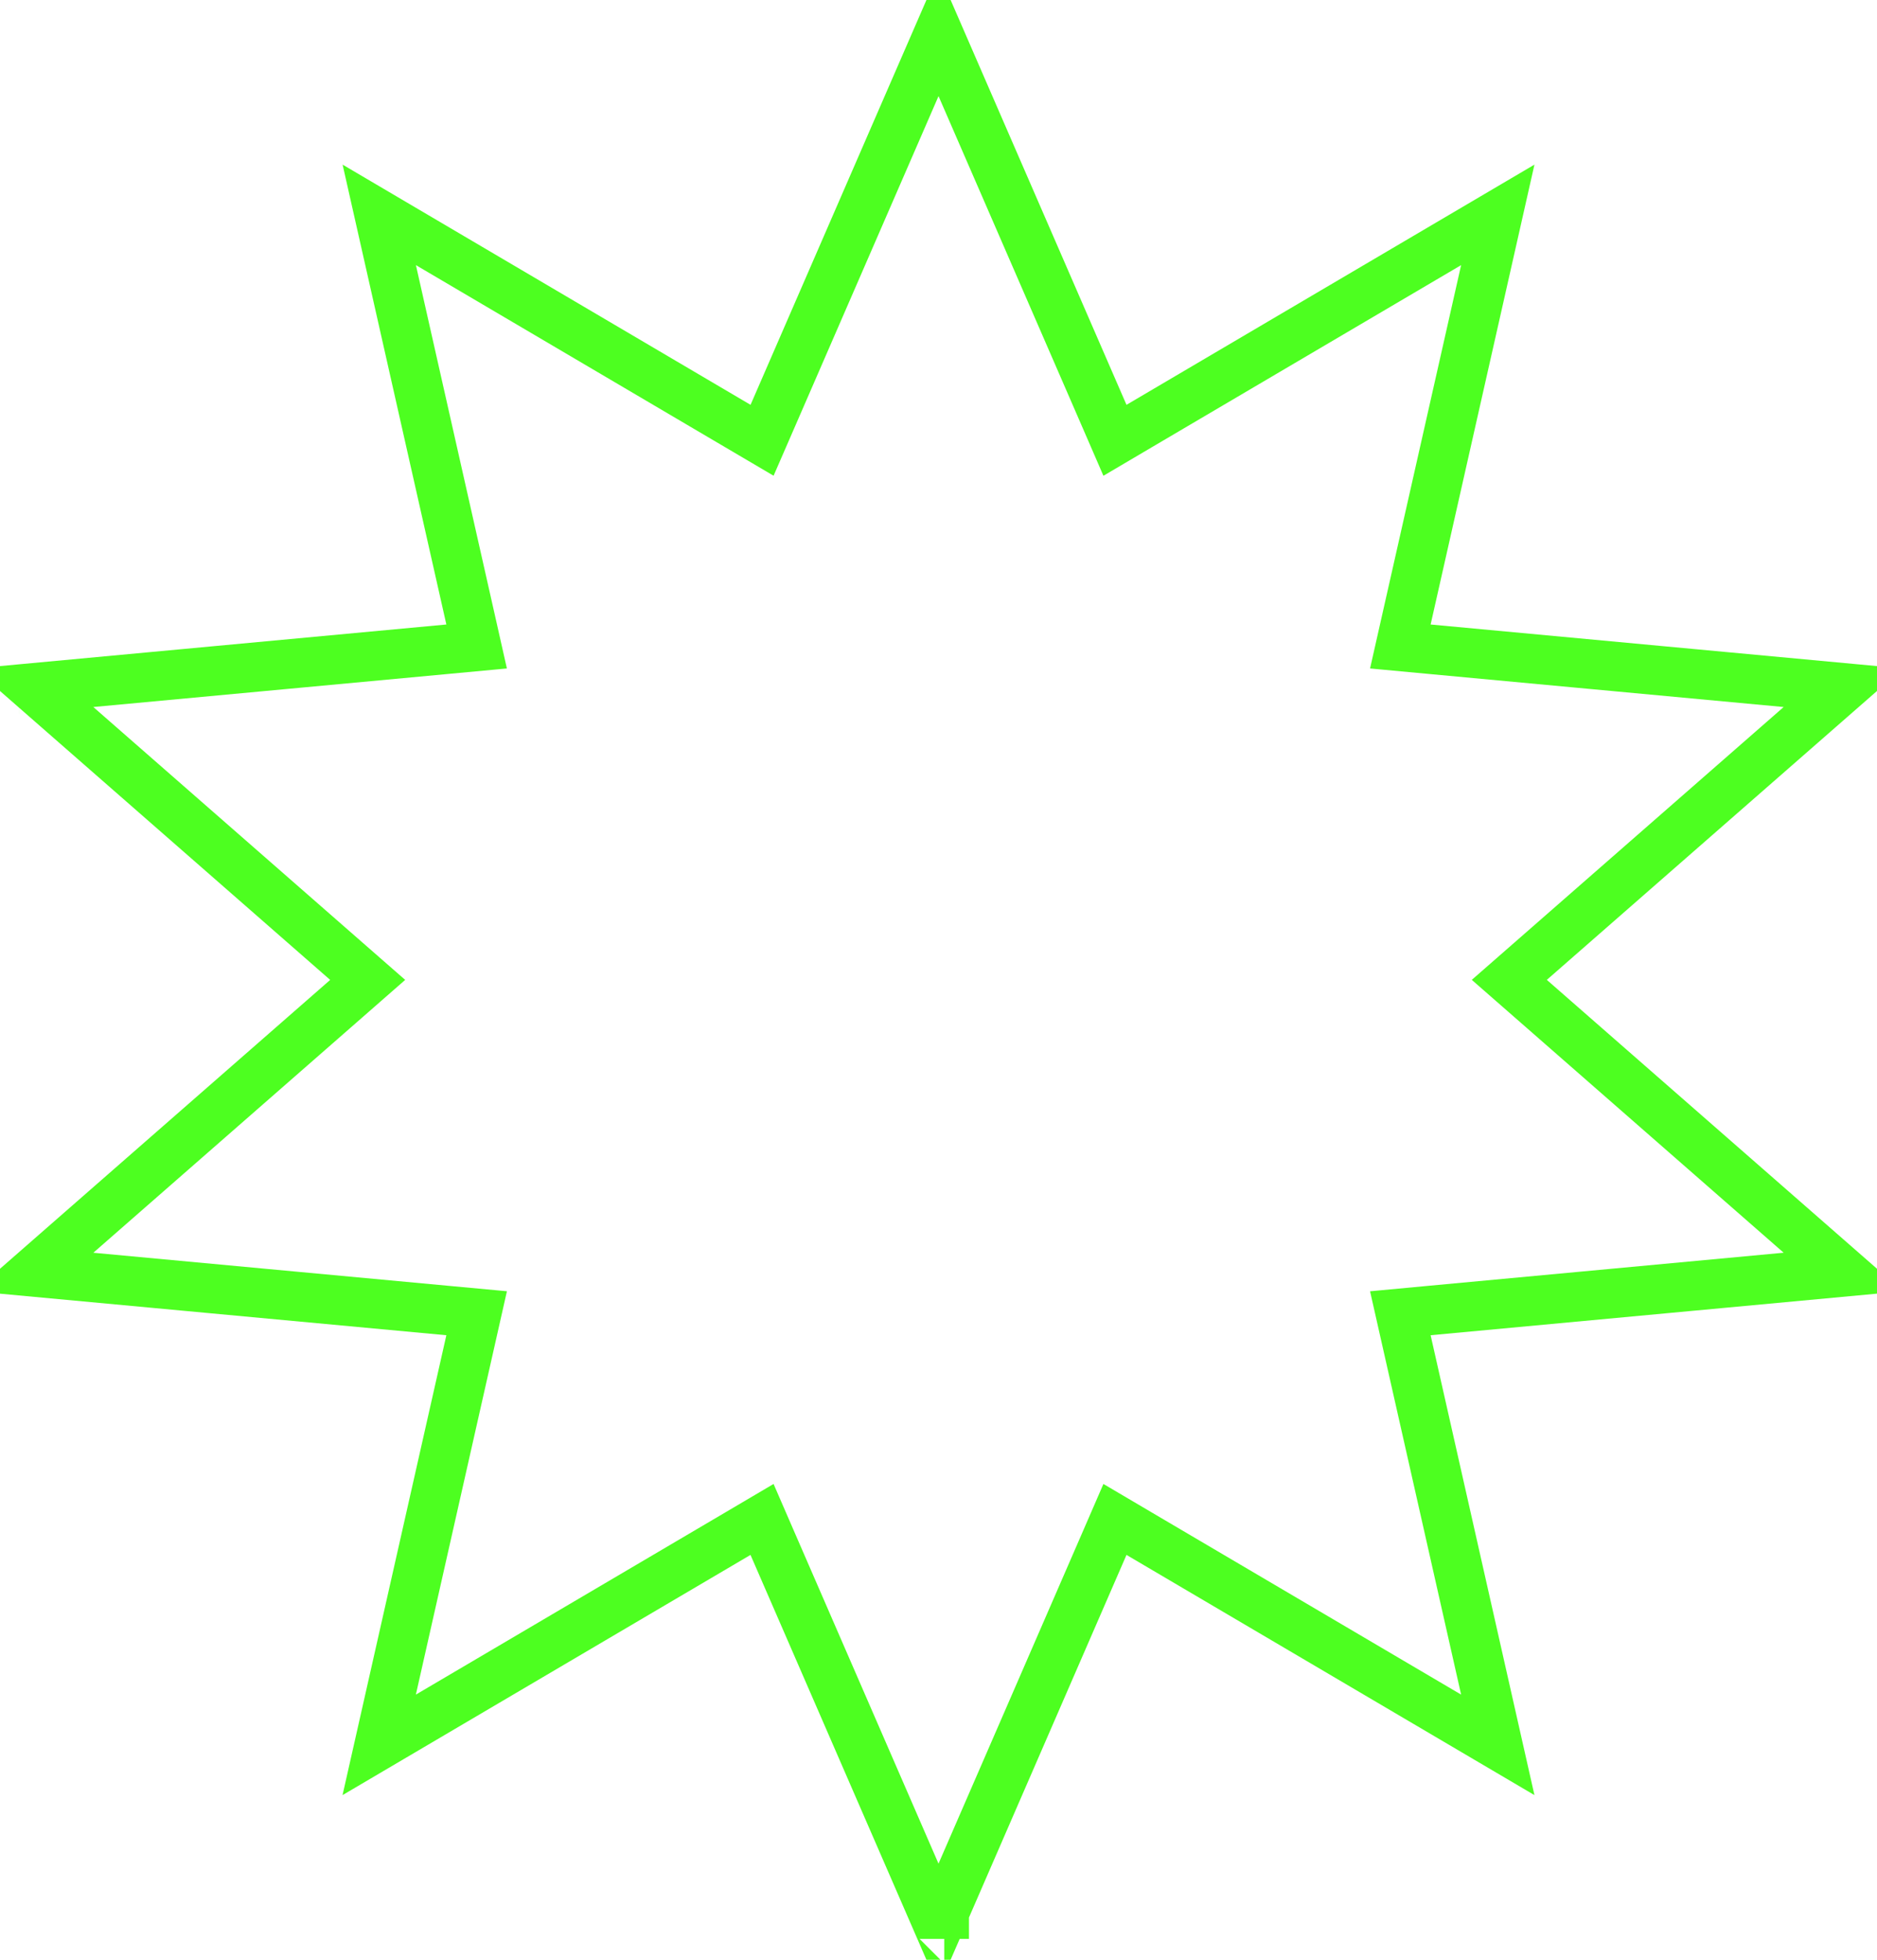 <svg width="114" height="119" viewBox="0 0 114 119" fill="none" xmlns="http://www.w3.org/2000/svg">
<path d="M46.957 93.819L46.282 92.264L44.821 93.125L23.031 105.952L28.573 81.409L28.949 79.743L27.248 79.585L2.053 77.24L21.04 60.632L22.331 59.502L21.04 58.373L2.052 41.762L27.248 39.415L28.948 39.256L28.573 37.591L23.034 13.048L44.823 25.875L46.284 26.735L46.96 25.181L57.002 2.073L67.042 25.18L67.717 26.736L69.178 25.875L90.968 13.048L85.426 37.591L85.05 39.256L86.75 39.415L111.946 41.762L92.959 58.371L91.668 59.5L92.959 60.629L111.946 77.238L86.75 79.585L85.05 79.744L85.426 81.409L90.968 105.952L69.178 93.125L67.717 92.264L67.042 93.82L57.001 116.929L46.957 93.819ZM22.834 106.824C22.834 106.824 22.834 106.824 22.834 106.825L22.834 106.824L22.834 106.824ZM112.846 41.846C112.846 41.846 112.846 41.846 112.845 41.846L112.846 41.846L112.846 41.846ZM1.154 41.846C1.153 41.846 1.153 41.846 1.152 41.846L1.153 41.846L1.154 41.846ZM91.165 12.175L91.165 12.176L91.165 12.175ZM112.846 77.154L112.846 77.154L112.846 77.154ZM57.349 117.732C57.35 117.732 57.35 117.733 57.35 117.733L57.35 117.732L57.349 117.732Z" stroke="#4DFF20" stroke-width="3"/>
</svg>

